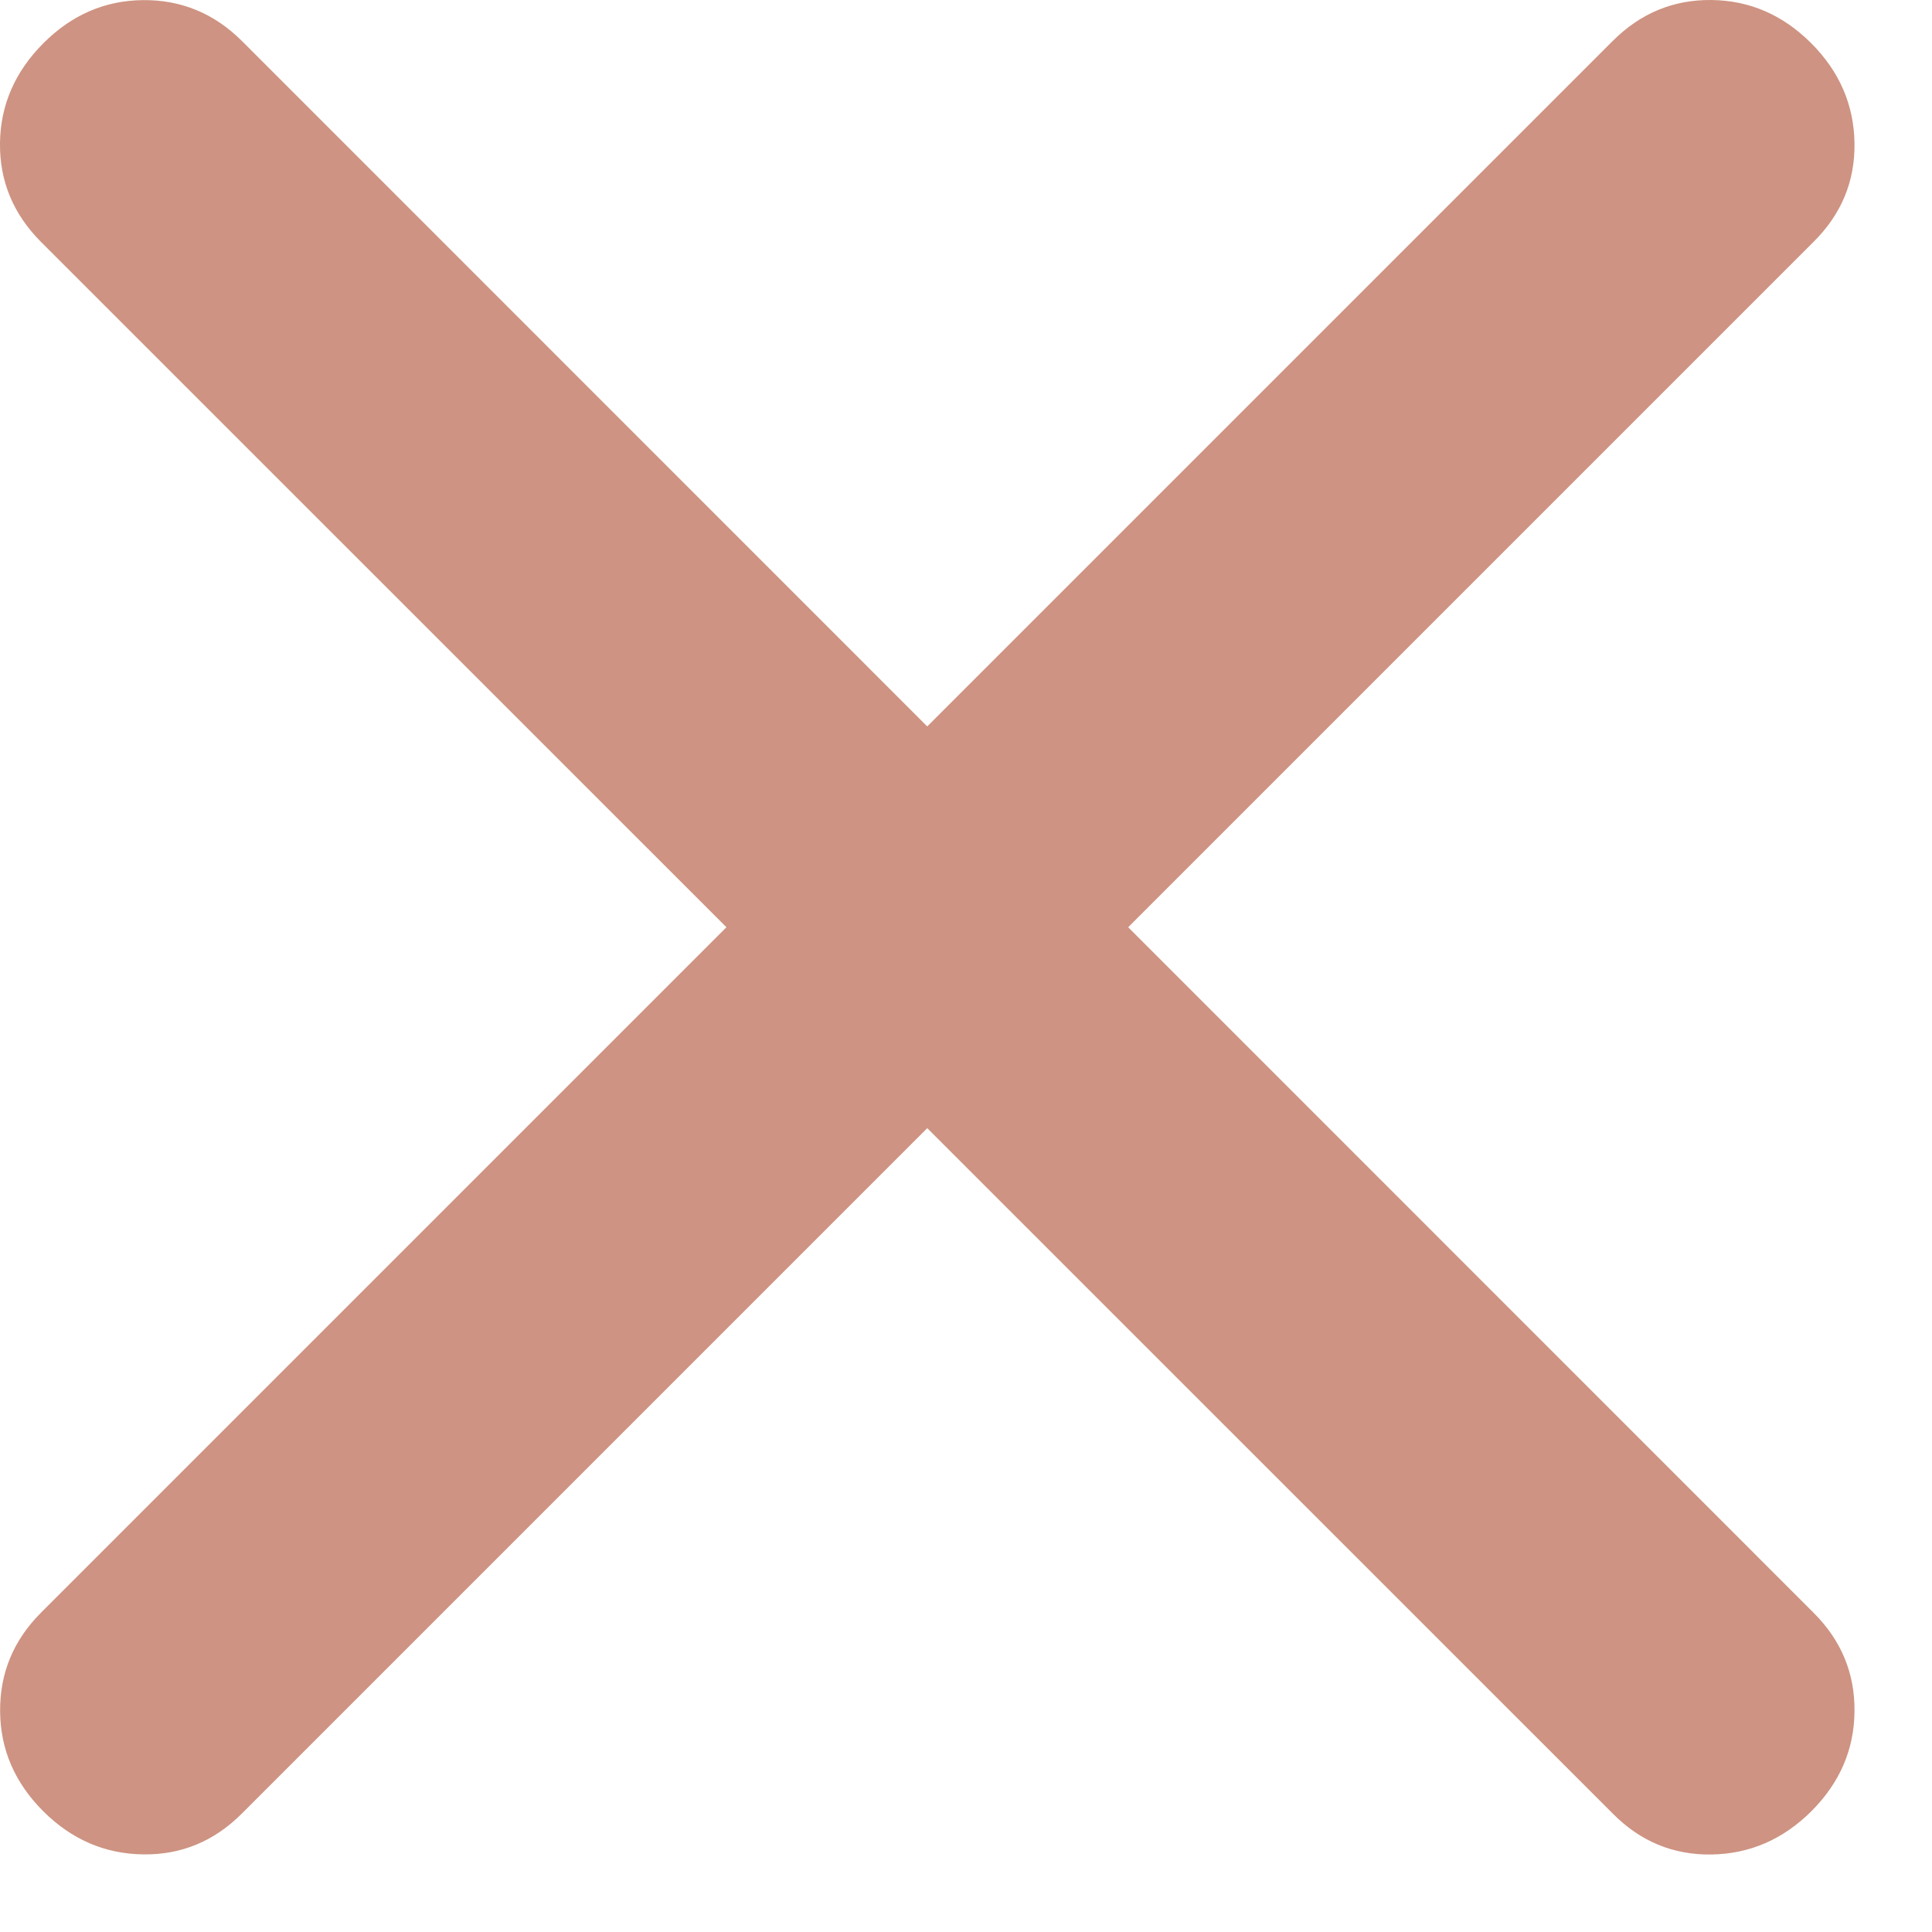 <svg width="17" height="17" viewBox="0 0 17 17" fill="none" xmlns="http://www.w3.org/2000/svg">
<path d="M15.06 7.62939e-05C15.395 0.004 15.688 0.131 15.938 0.381C16.187 0.631 16.313 0.924 16.318 1.26C16.323 1.595 16.203 1.885 15.957 2.129L9.927 8.159L15.957 14.19C16.202 14.434 16.322 14.724 16.318 15.06C16.315 15.395 16.188 15.688 15.938 15.938C15.687 16.187 15.394 16.313 15.059 16.318C14.723 16.323 14.433 16.203 14.19 15.957L8.159 9.927L2.129 15.957C1.884 16.202 1.595 16.322 1.26 16.317C0.925 16.313 0.631 16.187 0.381 15.938C0.131 15.688 0.004 15.396 0.001 15.06C-0.002 14.723 0.118 14.433 0.361 14.19L6.392 8.159L0.361 2.129C0.117 1.884 -0.004 1.594 0 1.259C0.004 0.924 0.132 0.631 0.381 0.381C0.63 0.131 0.923 0.004 1.259 0.001C1.595 -0.002 1.885 0.118 2.129 0.361L8.159 6.392L14.19 0.361C14.434 0.117 14.724 -0.004 15.06 7.62939e-05Z" fill="#CE9382"/>
</svg>
